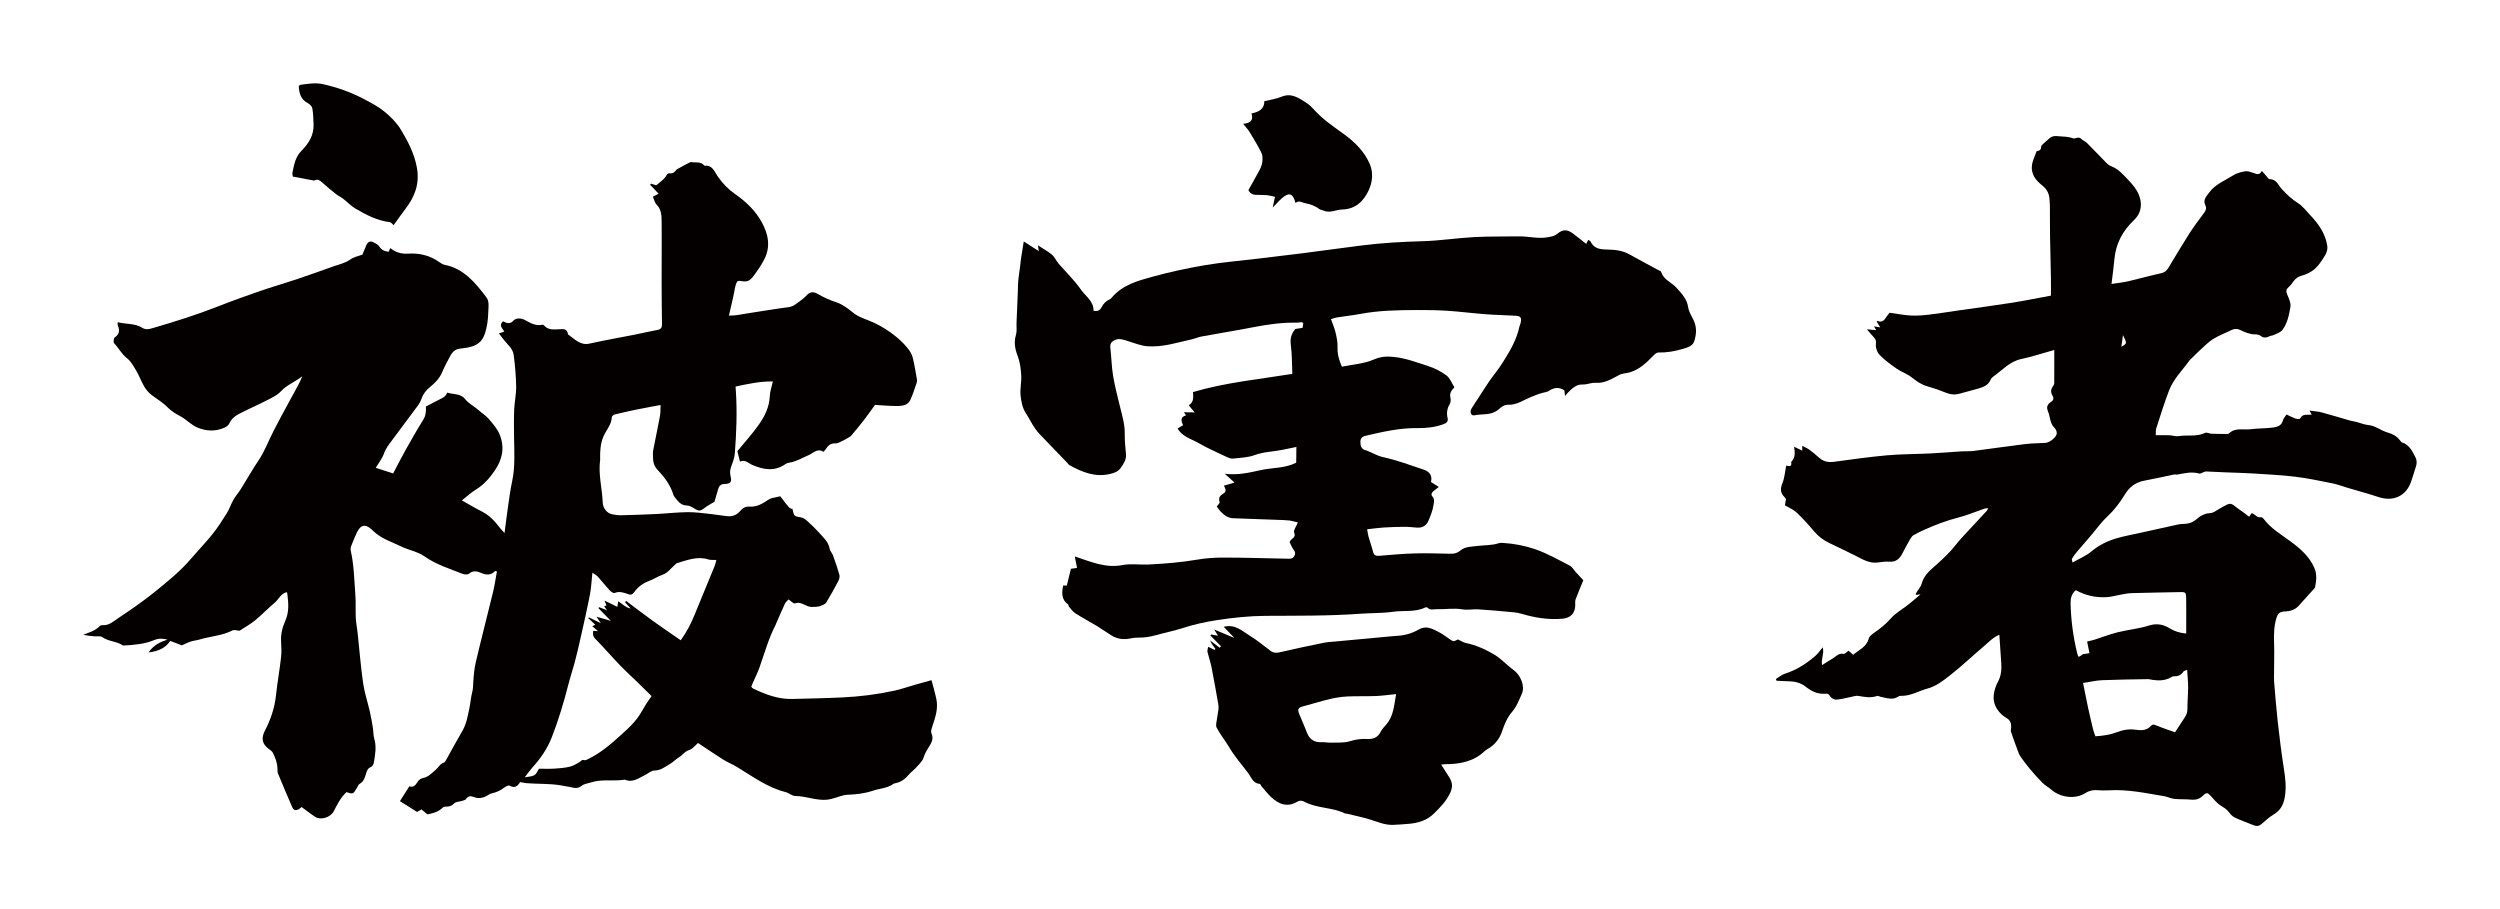 <?xml version="1.0" encoding="utf-8"?>
<!-- Generator: Adobe Illustrator 22.1.0, SVG Export Plug-In . SVG Version: 6.00 Build 0)  -->
<svg version="1.1" id="_x30_" xmlns="http://www.w3.org/2000/svg" xmlns:xlink="http://www.w3.org/1999/xlink" x="0px" y="0px"
	 viewBox="0 0 600 218.236" style="enable-background:new 0 0 600 218.236;" xml:space="preserve">
<style type="text/css">
	.st0{fill:#040000;}
</style>
<g>
	<path class="st0" d="M498.491,132.409c1.131-1.346,2.293-2.665,3.435-4.003c1.26-1.476,2.388-3.092,3.798-4.406
		c1.698-1.582,3.071-3.4,4.251-5.333c1.133-1.855,2.603-2.925,4.704-3.315c2.406-0.446,4.792-0.995,7.19-1.485
		c0.2-0.041,0.432,0.075,0.634,0.038c1.767-0.323,3.52-0.783,5.336-0.245c0.224,0.067,0.535-0.159,0.806-0.249
		c0.269-0.09,0.54-0.265,0.806-0.257c1.651,0.051,3.3,0.151,4.95,0.221c2.092,0.089,4.188,0.122,6.277,0.256
		c3.417,0.218,6.846,0.376,10.241,0.789c2.992,0.363,5.952,1.008,8.913,1.596c1.106,0.22,2.174,0.631,3.26,0.954
		c0.436,0.13,0.873,0.259,1.31,0.389c2.118,0.632,4.258,1.202,6.351,1.908c3.708,1.252,6.748-0.277,7.922-3.694
		c0.408-1.186,0.754-2.393,1.146-3.584c0.263-0.798,0.262-1.548-0.147-2.318c-0.752-1.418-1.408-2.892-3.114-3.459
		c-0.241-0.08-0.437-0.359-0.608-0.581c-0.732-0.95-1.742-1.5-2.849-1.801c-1.641-0.446-2.957-1.666-4.729-1.822
		c-0.941-0.083-1.851-0.49-2.781-0.73c-0.544-0.14-1.109-0.206-1.65-0.36c-2.244-0.64-4.472-1.338-6.727-1.938
		c-0.91-0.242-1.872-0.286-2.934-0.438c0.225,0.407,0.362,0.656,0.527,0.956c-1.053,0.16-2.207-0.317-2.785,0.966
		c-0.064,0.142-0.755,0.116-1.093-0.005c-0.722-0.257-1.404-0.627-2.18-0.986c-0.358,0.588-0.745,0.99-0.861,1.459
		c-0.311,1.249-1.354,1.534-2.315,1.667c-1.791,0.248-3.624,0.185-5.42,0.415c-1.745,0.224-3.688-0.475-5.198,1.007
		c-0.106,0.104-0.321,0.138-0.484,0.136c-1.251-0.009-2.503-0.013-3.752-0.066c-0.497-0.021-1.1-0.388-1.463-0.209
		c-2.051,1.009-4.273,0.435-6.387,0.792c-0.695,0.117-1.451-0.18-2.182-0.21c-1.045-0.041-2.094-0.01-3.306-0.01
		c0.042-0.679-0.029-1.207,0.12-1.664c0.984-3.027,1.924-6.073,3.058-9.044c1.064-2.789,3.242-4.883,4.94-7.276
		c0.097-0.136,0.246-0.236,0.368-0.355c0.727-0.708,1.434-1.44,2.186-2.121c1.007-0.911,1.962-1.924,3.1-2.635
		c1.343-0.839,2.872-1.376,4.294-2.096c0.777-0.393,1.454-0.432,2.27-0.036c1.115,0.541,2.268,1.037,3.569,1.029
		c0.435-0.003,0.963,0.103,1.289,0.361c0.713,0.564,1.354,0.434,2.076,0.092c0.352-0.167,0.785-0.166,1.133-0.34
		c0.694-0.346,1.559-0.604,1.988-1.174c1.217-1.618,1.605-3.631,1.929-5.564c0.152-0.906-0.366-1.981-0.755-2.905
		c-0.31-0.739-0.356-1.229,0.303-1.789c0.511-0.434,0.881-1.037,1.306-1.571c0.509-0.641,1.103-1.001,1.949-1.236
		c1.108-0.307,2.256-0.87,3.096-1.639c0.989-0.906,1.745-2.105,2.449-3.27c0.357-0.592,0.599-1.417,0.509-2.085
		c-0.302-2.24-1.338-4.195-2.752-5.946c-0.431-0.534-0.872-1.063-1.347-1.557c-0.948-0.985-1.791-2.147-2.916-2.864
		c-1.51-0.962-2.764-2.118-3.949-3.428c-0.833-0.921-1.267-2.396-2.927-2.344c-0.194,0.006-0.409-0.365-0.597-0.576
		c-0.375-0.419-0.739-0.848-1.236-1.422c-0.527,1.15-1.27,0.759-2.046,0.495c-0.618-0.21-1.312-0.484-1.915-0.385
		c-0.999,0.165-2.062,0.436-2.903,0.969c-1.999,1.267-4.336,2.148-5.766,4.127c-0.595,0.824-1.596,1.768-0.93,3.061
		c0.377,0.733,0.108,1.279-0.337,1.876c-1.193,1.601-2.405,3.194-3.479,4.874c-1.75,2.738-3.4,5.541-5.082,8.322
		c-0.402,0.665-0.892,1.06-1.721,1.239c-2.62,0.568-5.203,1.308-7.817,1.912c-1.248,0.288-2.532,0.419-4.078,0.665
		c0.261-2.199,0.53-4.09,0.7-5.99c0.331-3.708,2.025-6.822,4.634-9.274c2.616-2.458,1.874-5.671,0.19-7.953
		c-0.401-0.544-0.846-1.063-1.315-1.55c-1.301-1.35-2.485-2.841-4.346-3.518c-0.404-0.147-0.779-0.456-1.088-0.769
		c-1.565-1.584-3.087-3.209-4.661-4.783c-0.39-0.39-0.981-0.583-1.362-0.98c-0.686-0.716-1.425,0.093-2.086-0.162
		c-1.187-0.458-2.423-0.365-3.641-0.501c-1.121-0.125-1.711,0.247-2.367,0.914c-0.302,0.307-0.667,0.551-0.972,0.855
		c-0.228,0.228-0.585,0.513-0.576,0.761c0.037,0.968-0.725,1.006-1.094,1.092c-0.283,0.746-0.474,1.259-0.672,1.769
		c-0.383,0.99-0.621,1.931-0.38,3.068c0.342,1.616,1.447,2.595,2.564,3.509c1.144,0.935,1.555,2.051,1.603,3.421
		c0.015,0.4,0.076,0.799,0.079,1.199c0.018,2.546,0.005,5.092,0.043,7.638c0.049,3.256,0.147,6.512,0.205,9.768
		c0.025,1.409,0.004,2.819,0.004,4.281c-3.2,0.59-6.275,1.224-9.373,1.713c-4.173,0.659-8.364,1.204-12.547,1.804
		c-2.429,0.348-4.85,0.753-7.285,1.041c-1.471,0.174-2.97,0.297-4.444,0.217c-1.695-0.092-3.375-0.432-5.065-0.665
		c-0.313,0.401-0.671,0.78-0.933,1.216c-0.482,0.803-1.089,1.138-1.998,0.725c-0.036-0.017-0.14,0.115-0.18,0.15
		c0.228,0.381,0.453,0.757,0.85,1.418c-0.757-0.126-1.102-0.184-1.498-0.249c0.175,0.297,0.309,0.525,0.542,0.922
		c-0.783-0.074-1.352-0.127-2.238-0.21c0.647,0.751,1.065,1.28,1.528,1.765c0.479,0.501,0.76,0.887,0.639,1.753
		c-0.117,0.84,0.29,2.018,0.89,2.639c1.212,1.255,2.663,2.303,4.107,3.304c1.113,0.772,2.471,1.209,3.53,2.037
		c1.176,0.92,2.319,1.765,3.788,2.176c1.526,0.428,3.035,0.949,4.5,1.554c1.101,0.455,2.153,0.546,3.285,0.217
		c1.425-0.414,2.869-0.759,4.294-1.171c1.27-0.368,2.527-0.769,3.123-2.153c0.129-0.301,0.389-0.587,0.66-0.778
		c2.147-1.519,3.895-3.606,6.68-4.2c2.591-0.552,5.121-1.395,7.953-2.187c0,2.923,0.009,5.437-0.013,7.951
		c-0.002,0.259-0.137,0.555-0.298,0.766c-0.557,0.726-0.585,1.454-0.131,2.231c0.377,0.646,0.296,1.118-0.401,1.563
		c-0.77,0.49-1.117,1.188-0.689,2.173c0.573,1.321,0.415,2.915,1.597,4.032c0.324,0.306,0.568,0.911,0.525,1.347
		c-0.089,0.915-1.715,2.178-2.728,2.244c-1.595,0.104-3.203,0.083-4.786,0.277c-4.191,0.514-8.369,1.131-12.557,1.667
		c-0.887,0.113-1.798,0.028-2.694,0.084c-2.503,0.156-5.002,0.377-7.506,0.501c-3.485,0.173-6.986,0.144-10.457,0.452
		c-4.261,0.379-8.503,0.992-12.746,1.559c-1.333,0.178-2.482-0.032-3.502-0.939c-0.768-0.682-1.557-1.346-2.383-1.956
		c-0.474-0.35-1.039-0.576-1.72-0.942c0,0.517,0,0.767,0,1.159c-0.673-0.323-1.21-0.58-1.965-0.942
		c0.257,1.454,0.299,2.686-0.697,3.654c0.298,1.486-0.852,0.851-1.198,0.897c-0.304,1.5-0.385,2.937-0.905,4.194
		c-0.564,1.367-0.49,2.407,0.56,3.407c0.121,0.115,0.202,0.274,0.294,0.403c-0.082,0.507-0.161,0.994-0.247,1.521
		c0.985,0.587,2.035,0.995,2.794,1.712c1.488,1.406,2.868,2.938,4.188,4.507c1.017,1.209,2.225,2.109,3.616,2.792
		c2.135,1.048,4.306,2.027,6.42,3.115c1.673,0.86,3.275,1.849,5.283,1.585c0.9-0.118,1.822-0.271,2.715-0.196
		c1.643,0.139,2.531-0.709,3.202-2.04c0.588-1.167,1.23-2.307,1.88-3.441c0.186-0.324,0.431-0.675,0.74-0.856
		c0.834-0.486,1.701-0.923,2.584-1.314c2.656-1.177,5.35-2.221,8.184-2.94c2.137-0.542,4.188-1.425,6.281-2.141
		c0.238-0.082,0.511-0.064,0.876-0.105c-0.131,0.286-0.166,0.465-0.271,0.579c-1.431,1.551-2.88,3.086-4.307,4.64
		c-1.08,1.176-2.207,2.318-3.183,3.576c-1.305,1.683-2.821,3.119-4.398,4.542c-1.488,1.343-3.186,2.578-3.777,4.732
		c-0.238,0.869-0.938,1.611-1.415,2.418c-0.044,0.074,0.011,0.206,0.019,0.308c0.24-0.023,0.479-0.047,1.112-0.109
		c-1.179,0.988-2.021,1.729-2.9,2.422c-1.435,1.132-3.113,2.045-4.281,3.4c-1.186,1.377-2.554,2.406-3.993,3.427
		c-0.497,0.353-1.121,0.817-1.255,1.341c-0.534,2.083-2.378,2.72-3.738,3.904c-0.458-0.403-0.786-0.691-1.113-0.979
		c-0.452,0.302-0.882,0.823-1.199,0.761c-1.212-0.233-1.843,0.673-2.683,1.158c-0.807,0.467-1.585,0.986-2.471,1.542
		c-0.283-1.544,0.586-2.829,0.157-4.265c-0.669,0.786-1.138,1.5-1.76,2.039c-2.158,1.87-4.518,3.401-7.284,4.273
		c-0.788,0.249-1.465,0.847-2.193,1.285c0.047,0.137,0.094,0.274,0.141,0.411c0.936,0.045,1.872,0.126,2.808,0.128
		c1.518,0.004,3.032,0.37,4.144,1.263c1.398,1.122,2.787,1.822,4.579,1.738c0.449-0.021,0.905-0.141,1.256,0.499
		c0.252,0.461,1,0.946,1.498,0.917c1.233-0.07,2.448-0.435,3.674-0.667c0.555-0.106,1.142-0.331,1.668-0.238
		c1.516,0.268,2.999,0.556,4.523,0.017c0.26-0.092,0.633,0.187,0.963,0.241c1.373,0.224,2.756,0.843,4.111-0.093
		c0.176-0.122,0.435-0.183,0.652-0.175c2.291,0.078,4.215-1.178,6.331-1.735c2.089-0.55,3.792-1.889,5.43-3.173
		c2.818-2.208,5.42-4.691,8.155-7.007c1.132-0.958,2.153-2.1,3.695-2.751c0.162,2.385,0.31,4.607,0.464,6.829
		c0.112,1.626-0.057,3.19-0.891,4.642c-0.254,0.443-0.429,0.94-0.58,1.431c-0.5,1.634-0.585,3.183,0.367,4.779
		c0.625,1.048,1.436,1.77,2.419,2.349c0.854,0.503,1.094,1.237,1.064,2.139c-0.013,0.387-0.155,0.813-0.04,1.155
		c0.576,1.714,1.208,3.411,1.845,5.104c0.137,0.365,0.347,0.714,0.578,1.029c0.674,0.919,1.34,1.848,2.076,2.716
		c0.993,1.17,2.005,2.33,3.092,3.41c0.636,0.632,1.472,1.057,2.152,1.65c2.121,1.853,5.717,2.308,8.085,0.784
		c0.973-0.627,1.89-0.786,2.965-0.707c0.856,0.063,1.721,0.093,2.576,0.038c4.54-0.293,8.947,0.66,13.375,1.401
		c0.83,0.139,1.621,0.561,2.451,0.649c1.326,0.141,2.677,0.046,4.006,0.175c1.166,0.113,2.083-0.151,2.932-1.004
		c0.802-0.805,1.1-0.66,1.898,0.228c0.753,0.837,1.505,1.754,2.448,2.315c0.594,0.353,1.13,0.669,1.578,1.197
		c0.474,0.556,0.939,1.224,1.562,1.528c1.477,0.721,3.052,1.237,4.572,1.872c0.778,0.325,1.397,0.216,2.036-0.353
		c0.887-0.791,1.786-1.604,2.797-2.214c1.569-0.946,2.313-2.173,2.66-4.036c0.453-2.44,0.156-4.727-0.215-7.098
		c-0.582-3.716-1.041-7.453-1.461-11.191c-0.356-3.172-0.591-6.357-0.863-9.537c-0.049-0.563-0.024-1.133-0.022-1.7
		c0.01-2.51,0.094-5.022,0.015-7.529c-0.065-2.048-0.049-4.069,0.559-6.039c0.366-1.185,0.833-1.546,2.072-1.598
		c1.248-0.052,2.371-0.383,3.236-1.321c1.303-1.413,2.584-2.848,3.867-4.28c0.07-0.078,0.095-0.208,0.117-0.319
		c0.303-1.522,0.476-2.995-0.187-4.526c-1.212-2.797-3.434-4.68-5.756-6.395c-2.247-1.66-4.68-3.06-6.391-5.354
		c-0.155-0.208-0.492-0.473-0.683-0.431c-0.906,0.199-1.311-0.593-1.959-0.884c-0.093-0.042-0.208-0.032-0.312-0.047
		c-0.142,0.219-0.284,0.438-0.536,0.828c-0.995-0.735-1.873-1.441-2.81-2.056c-0.72-0.473-1.334-1.39-2.391-0.913
		c-0.775,0.35-1.506,0.801-2.244,1.226c-0.663,0.381-1.167,0.862-2.107,0.893c-0.99,0.033-2.142,0.585-2.888,1.273
		c-1.023,0.944-2.098,1.291-3.402,1.297c-0.454,0.002-0.915,0.069-1.36,0.166c-2.948,0.642-5.894,1.296-8.839,1.953
		c-1.945,0.434-3.916,0.779-5.823,1.343c-2.206,0.653-4.238,1.644-6.052,3.174c-1.269,1.071-2.895,1.72-4.488,2.629
		c-0.051-0.359-0.229-0.736-0.112-0.947C497.627,133.478,498.052,132.931,498.491,132.409z M509.514,80.416
		c0.996,2.029,0.996,2.029-0.389,2.794C509.251,82.303,509.359,81.532,509.514,80.416z M525.152,164.958
		c-0.005,1.771-0.184,3.542-0.178,5.313c0.003,0.806-0.287,1.413-0.709,2.035c-0.721,1.061-1.41,2.145-2.255,3.438
		c-1.294-0.461-2.854-0.96-4.362-1.585c-0.529-0.219-0.99-0.435-1.388,0.025c-1.004,1.158-2.371,1.159-3.631,0.964
		c-1.603-0.248-3.067,0.014-4.519,0.564c-1.621,0.614-3.294,0.884-5.212,0.999c-0.191-0.568-0.422-1.122-0.563-1.698
		c-0.428-1.756-0.842-3.517-1.224-5.284c-0.394-1.827-0.744-3.664-1.178-5.814c1.774-0.269,3.169-0.61,4.574-0.669
		c3.686-0.153,7.377-0.188,11.066-0.253c0.335-0.006,0.67,0.121,1.007,0.172c1.551,0.235,3.065,0.199,4.475-0.613
		c0.192-0.111,0.418-0.244,0.623-0.236c0.982,0.038,1.772-0.24,2.325-1.118c0.119-0.189,0.462-0.237,0.909-0.448
		C525.006,162.281,525.156,163.62,525.152,164.958z M498.213,141.643c2.229,1.252,4.706,1.809,7.297,1.682
		c1.127-0.055,2.24-0.398,3.362-0.588c0.894-0.151,1.79-0.36,2.69-0.386c4-0.115,8.003-0.168,12.005-0.254
		c0.862-0.018,1.094,0.171,1.114,1.277c0.037,2.004,0.013,4.01,0.014,6.015c0,0.849,0,1.697,0,2.662
		c-1.463-0.144-2.685-0.473-3.898-1.219c-1.495-0.92-3.096-1.322-5.007-0.711c-2.43,0.777-5.031,1-7.518,1.62
		c-1.923,0.479-3.782,1.209-5.675,1.809c-0.505,0.16-1.03,0.251-1.689,0.408c0.167,0.831,0.344,1.712,0.564,2.803
		c-0.293,0.047-0.707,0.109-1.12,0.179c-0.188,0.032-0.416,0.022-0.553,0.127c-0.994,0.758-1.01,0.763-1.273-0.308
		c-0.965-3.937-1.499-7.938-1.583-11.984C496.921,143.679,497.135,142.503,498.213,141.643z"/>
	<path class="st0" d="M396.818,85.342c0.319-0.326,0.779-0.743,1.167-0.735c2.051,0.039,4.001-0.302,5.972-0.894
		c2.099-0.63,2.589-0.94,2.972-3.07c0.243-1.353,0.094-2.645-0.514-3.896c-0.47-0.966-1.102-1.936-1.245-2.962
		c-0.288-2.063-1.593-3.351-2.874-4.782c-1.153-1.287-3.056-1.845-3.599-3.722c-0.053-0.185-0.396-0.298-0.618-0.419
		c-2.326-1.263-4.671-2.491-6.976-3.791c-1.65-0.931-3.437-1.151-5.266-1.174c-1.683-0.021-3.266-0.153-4.114-1.935
		c-0.082-0.172-0.361-0.252-0.561-0.382c-0.206,0.408-0.357,0.709-0.48,0.954c-1.107-0.872-2.112-1.712-3.166-2.485
		c-1.418-1.037-2.415-1.043-3.78,0.074c-0.637,0.521-1.302,0.624-2.063,0.78c-2.431,0.499-4.803-0.213-7.203-0.174
		c-3.555,0.059-7.117-0.02-10.664,0.173c-4.11,0.224-8.203,0.867-12.312,0.985c-5.016,0.145-10.011,0.408-14.984,1.058
		c-4.71,0.616-9.417,1.261-14.129,1.864c-3.454,0.442-6.913,0.84-10.369,1.254c-4.278,0.513-8.584,0.863-12.827,1.581
		c-4.235,0.716-8.454,1.637-12.596,2.772c-3.574,0.98-7.243,1.979-9.792,5.043c-0.12,0.144-0.271,0.287-0.438,0.364
		c-0.898,0.413-1.554,1.029-2,1.938c-0.32,0.651-0.904,1.047-1.91,0.83c0.065-2.326-1.944-3.511-3.101-5.18
		c-1.538-2.217-3.541-4.11-5.308-6.172c-0.574-0.669-0.922-1.568-1.576-2.121c-0.977-0.825-2.134-1.437-3.345-2.225
		c0.075,0.562,0.121,0.903,0.183,1.369c-1.197-0.769-2.272-1.459-3.602-2.313c-0.247,1.534-0.471,2.868-0.673,4.205
		c-0.093,0.618-0.135,1.243-0.214,1.864c-0.143,1.119-0.324,2.234-0.435,3.356c-0.075,0.756-0.053,1.521-0.084,2.282
		c-0.106,2.579-0.22,5.158-0.325,7.737c-0.041,0.997,0.127,2.051-0.144,2.979c-0.511,1.754-0.262,3.293,0.389,4.974
		c0.569,1.47,0.784,3.126,0.883,4.717c0.101,1.63-0.338,3.304-0.153,4.914c0.167,1.452,0.437,2.969,1.312,4.269
		c0.596,0.886,1.052,1.866,1.625,2.769c0.439,0.692,0.902,1.389,1.463,1.983c2.246,2.382,4.534,4.723,6.804,7.081
		c0.175,0.182,0.304,0.439,0.513,0.554c3.04,1.672,6.121,2.964,9.766,2.115c1.141-0.266,1.993-0.624,2.631-1.559
		c0.646-0.948,1.281-1.886,1.179-3.129c-0.134-1.633-0.329-3.272-0.297-4.905c0.045-2.26-0.603-4.365-1.126-6.512
		c-0.6-2.462-1.253-4.919-1.666-7.415c-0.37-2.239-0.401-4.531-0.669-6.79c-0.111-0.935,0.284-1.449,1.031-1.804
		c1.141-0.541,2.204-0.082,3.297,0.256c1.502,0.464,3.011,1.091,4.551,1.209c3.648,0.279,7.128-0.879,10.643-1.657
		c0.797-0.176,1.556-0.534,2.355-0.681c4.17-0.766,8.358-1.437,12.519-2.247c3.434-0.668,6.873-1.15,10.378-1.073
		c0.376,0.008,0.753-0.1,1.132-0.123c0.098-0.006,0.203,0.107,0.4,0.221c-0.056,0.375-0.118,0.789-0.171,1.142
		c-0.699,0.11-1.286,0.203-1.742,0.274c-1.029,1.202-1.271,2.42-1.069,3.916c0.294,2.179,0.245,4.404,0.354,6.86
		c-8.015,1.295-16.042,2.062-23.836,4.361c0.01,1.012,0.334,2.351-1.018,3.189c0.416,0.497,0.832,0.995,1.413,1.691
		c-1.033-0.012-1.761-0.02-2.574-0.03c0.226,0.326,0.38,0.548,0.507,0.732c-1.482,0.434-1.147,1.382-0.72,2.378
		c-0.464,0.276-0.913,0.544-1.316,0.784c0.968,1.604,2.48,2.246,3.97,2.944c0.974,0.456,1.887,1.041,2.852,1.518
		c1.643,0.813,3.299,1.604,4.966,2.368c0.454,0.208,0.988,0.444,1.454,0.394c1.755-0.193,3.596-0.231,5.221-0.828
		c2.185-0.803,4.447-0.834,6.662-1.266c1.091-0.213,2.178-0.448,3.394-0.7c-0.016,1.367-0.03,2.558-0.044,3.779
		c-2.696,1.378-5.702,1.154-8.526,1.782c-2.783,0.619-5.552,1.266-8.628,0.87c0.877,0.789,1.572,1.415,2.341,2.108
		c-0.904,0.269-1.673,0.497-2.552,0.758c0.411,0.694,0.721,1.4-0.119,1.891c-0.822,0.48-1.244,1.021-0.895,2.05
		c0.083,0.243-0.446,0.693-0.692,1.045c0.293,0.383,0.596,0.874,0.99,1.275c0.808,0.822,1.704,1.507,2.942,1.549
		c3.612,0.123,7.224,0.257,10.835,0.393c0.889,0.034,1.782,0.046,2.664,0.151c0.653,0.078,1.289,0.292,2.041,0.471
		c-0.387,0.971-1.119,1.905-0.894,2.419c0.586,1.336-0.864,1.385-1.079,2.305c0.219,0.452,0.43,1.051,0.777,1.556
		c0.369,0.538,0.754,0.948,0.376,1.697c-0.421,0.834-1.095,0.728-1.782,0.715c-5.02-0.096-10.039-0.256-15.059-0.268
		c-2.149-0.005-4.329,0.124-6.444,0.488c-3.884,0.668-7.793,0.974-11.715,1.176c-2.09,0.107-4.247-0.254-6.27,0.137
		c-4.117,0.796-7.678-0.832-11.452-2.075c0.18,0.921,0.351,1.798,0.538,2.758c-0.704,0.1-1.189,0.169-1.467,0.208
		c-0.349,1.428-0.663,2.711-0.984,4.027c-0.36-0.004-0.643-0.007-0.878-0.01c-0.354,1.779-0.418,3.392,1.186,4.558
		c0.126,0.092,0.093,0.381,0.209,0.512c0.481,0.547,0.909,1.197,1.504,1.575c1.76,1.118,3.605,2.103,5.389,3.184
		c1.134,0.686,2.197,1.488,3.332,2.172c1.42,0.855,2.957,1.06,4.586,0.687c0.602-0.137,1.237-0.19,1.855-0.184
		c1.399,0.012,2.724-0.177,4.101-0.561c2.279-0.635,4.59-1.089,6.867-1.831c2.474-0.805,5.081-1.368,7.719-1.778
		c3.946-0.613,7.883-1.032,11.854-1.056c7.604-0.044,15.208,0.043,22.801-0.511c2.587-0.189,5.208-0.098,7.765-0.468
		c2.583-0.373,5.294,0.167,7.763-1.04c0.139-0.068,0.436-0.04,0.528,0.063c0.637,0.703,1.441,0.332,2.167,0.357
		c2.061,0.07,4.11-0.318,6.193,0.041c1.214,0.209,2.505-0.072,3.753-0.001c2.339,0.134,4.673,0.344,7.006,0.562
		c1.126,0.105,2.287,0.16,3.359,0.48c3.237,0.967,6.496,1.504,9.888,1.204c1.953-0.173,3.077-1.293,3.082-3.305
		c0.001-0.441-0.069-0.923,0.078-1.317c0.571-1.53,1.216-3.033,1.856-4.598c-0.672-0.728-1.225-1.322-1.772-1.921
		c-0.496-0.543-0.882-1.291-1.494-1.606c-2.749-1.416-5.471-2.976-8.379-3.965c-2.398-0.816-4.969-1.312-7.55-1.467
		c-0.371-0.022-0.772-0.049-1.114,0.063c-1.692,0.557-3.464,0.44-5.194,0.665c-1.379,0.179-2.856,0.125-3.965,1.062
		c-0.754,0.637-1.501,0.822-2.424,0.802c-2.841-0.061-5.685-0.167-8.524-0.087c-2.845,0.08-5.688,0.329-8.526,0.575
		c-0.838,0.072-1.305-0.079-1.524-0.963c-0.305-1.23-0.746-2.426-1.092-3.647c-0.146-0.515-0.198-1.057-0.324-1.757
		c1.467-0.16,2.714-0.345,3.968-0.422c1.695-0.103,3.395-0.16,5.093-0.166c1.005-0.003,2.01,0.143,3.017,0.198
		c1.305,0.072,2.203-0.585,2.675-1.735c0.479-1.167,0.979-2.368,1.155-3.599c0.09-0.627,0.394-1.423-0.249-2.151
		c-0.531-0.601,0.044-1.143,0.586-1.536c0.272-0.197,0.528-0.416,0.952-0.753c-0.744-0.468-1.305-0.821-1.88-1.182
		c0.4-1.582-0.408-2.515-1.722-2.959c-3.241-1.093-6.472-2.286-9.799-3.017c-1.605-0.353-2.865-1.273-4.373-1.721
		c-0.822-0.244-1.086-1.117-1.037-2.055c0.049-0.923,0.643-1.202,1.335-1.362c4.068-0.94,8.14-1.889,12.355-1.818
		c2.104,0.035,4.139-0.206,6.149-0.899c0.836-0.289,1.268-0.715,1.091-1.468c-0.294-1.249-0.137-2.335,0.516-3.436
		c0.233-0.391,0.272-1.014,0.158-1.471c-0.265-1.057,0.231-1.794,0.953-2.527c-0.647-1.008-1.058-2.202-1.894-2.826
		c-1.299-0.97-2.821-1.758-4.368-2.252c-2.716-0.868-5.376-1.908-8.289-2.207c-1.746-0.18-3.12-0.088-4.811,0.635
		c-2.371,1.013-5.101,1.184-7.642,1.708c-0.71-1.637-1.109-3.051-1.041-4.636c0.049-1.167-0.2-2.369-0.47-3.519
		c-0.254-1.081-0.709-2.116-1.105-3.257c0.583-0.171,0.997-0.343,1.427-0.41c1.876-0.294,3.769-0.493,5.634-0.844
		c4.453-0.838,8.956-0.905,13.46-0.931c2.478-0.014,4.962,0.02,7.435,0.181c3.034,0.198,6.054,0.595,9.086,0.825
		c2.401,0.182,4.812,0.227,7.217,0.361c1.27,0.071,1.533,0.449,1.262,1.714c-0.066,0.308-0.238,0.594-0.302,0.902
		c-0.673,3.234-2.358,6.002-4.083,8.734c-0.969,1.535-2.152,2.934-3.186,4.431c-0.936,1.355-1.799,2.761-2.696,4.143
		c-0.515,0.793-1.068,1.564-1.54,2.382c-0.491,0.849-0.103,1.767,0.734,1.591c1.879-0.396,3.945,0.087,5.644-1.311
		c0.676-0.557,1.387-1.27,2.469-1.221c1.996,0.089,3.624-1.12,5.356-1.824c0.981-0.399,1.941-0.807,2.973-1.057
		c0.465-0.112,0.981-0.178,1.366-0.429c1.214-0.79,2.414-1.039,3.749-0.147c0.04,0.334,0.088,0.727,0.162,1.34
		c0.356-0.402,0.55-0.635,0.759-0.854c0.941-0.986,2.048-1.942,3.398-1.886c1.128,0.048,2.136-0.472,3.139-0.403
		c2.232,0.154,3.912-0.946,5.727-1.895c0.748-0.391,1.696-0.378,2.532-0.621C393.502,88.678,395.171,87.029,396.818,85.342z"/>
	<path class="st0" d="M289.948,155.234c-0.076,0.54-0.229,0.911-0.154,1.23c0.285,1.217,0.718,2.401,0.962,3.625
		c0.58,2.919,1.09,5.852,1.611,8.783c0.077,0.429,0.127,0.884,0.071,1.312c-0.155,1.184-0.39,2.357-0.554,3.539
		c-0.041,0.298-0.015,0.659,0.119,0.92c0.848,1.658,2.055,3.087,3.002,4.698c1.294,2.203,3.025,4.148,4.562,6.209
		c0.769,1.031,1.138,2.478,2.785,2.591c0.151,0.01,0.259,0.394,0.418,0.577c0.735,0.848,1.425,1.745,2.235,2.516
		c1.83,1.742,3.89,2.62,6.316,1.19c0.644-0.38,1.131-0.322,1.757,0.01c3.057,1.624,6.689,1.278,9.78,2.814
		c0.105,0.052,0.255,0.004,0.377,0.034c1.774,0.432,3.565,0.803,5.314,1.321c1.923,0.57,3.767,1.458,5.838,1.365
		c1.262-0.056,2.523-0.141,3.782-0.253c2.252-0.202,4.329-0.838,5.993-2.484c1.517-1.5,2.967-2.946,3.913-5.003
		c0.794-1.729,0.328-2.82-0.52-4.103c-0.538-0.815-1.054-1.644-1.676-2.616c0.479-0.059,0.653-0.099,0.827-0.099
		c3.549,0.003,6.903-0.563,9.615-3.144c0.406-0.386,0.957-0.613,1.415-0.95c1.357-0.999,2.26-2.256,2.804-3.914
		c0.523-1.589,1.232-3.247,2.306-4.488c1.169-1.351,1.753-2.934,2.415-4.453c0.797-1.827-0.348-4.471-2.005-5.651
		c-0.456-0.325-0.872-0.708-1.307-1.064c-1.06-0.868-2.036-1.875-3.199-2.571c-2.162-1.294-4.45-2.35-6.96-2.854
		c-0.587-0.118-1.122-0.502-1.886-0.86c-1.061,0.546-1.063,0.547-1.774,0.079c-1.003-0.66-1.949-1.434-3.02-1.955
		c-1.444-0.702-2.85-1.532-4.633-0.496c-1.507,0.876-3.233,1.401-5.034,1.502c-0.949,0.053-1.896,0.158-2.843,0.245
		c-4.099,0.379-8.198,0.757-12.297,1.141c-0.881,0.083-1.773,0.121-2.635,0.299c-3.536,0.728-7.072,1.463-10.587,2.285
		c-0.821,0.192-1.469,0.151-2.124-0.336c-1.622-1.207-3.174-2.531-4.895-3.575c-1.88-1.14-3.581-2.953-6.376-2.21
		c0.829,0.86,1.585,1.643,2.583,2.679c-1.73-0.725-3.124-1.31-4.874-2.043c0.424,0.672,0.64,1.014,0.934,1.481
		c-0.621-0.104-1.143-0.192-1.667-0.279c-0.051,0.085-0.102,0.171-0.153,0.256c0.842,0.856,1.684,1.712,2.525,2.568
		c-0.102,0.116-0.204,0.232-0.307,0.348c-0.766-0.58-1.533-1.16-2.299-1.739c0.31,0.796,0.783,1.378,1.239,1.973
		c0.03,0.039-0.066,0.174-0.119,0.299C291.068,155.755,290.585,155.53,289.948,155.234z M312.712,169.533
		c3.545-0.922,7.011-2.228,10.719-2.386c2.262-0.096,4.531-0.012,6.794-0.101c1.512-0.06,3.018-0.282,4.842-0.463
		c-0.494,2.71-0.586,5.317-2.441,7.386c-0.464,0.517-0.954,1.05-1.259,1.662c-0.7,1.407-1.854,1.808-3.297,1.726
		c-1.398-0.079-2.711,0.104-4.089,0.539c-1.401,0.442-2.996,0.289-4.509,0.34c-0.758,0.025-1.523-0.143-2.278-0.106
		c-1.83,0.091-2.958-0.728-3.585-2.43c-0.546-1.481-1.236-2.909-1.808-4.381C311.371,170.212,311.554,169.834,312.712,169.533z"/>
	<path class="st0" d="M307.647,47.582c1.717-1.506,2.662-1.208,3.281,1.142c0.799-0.737,1.461-0.129,2.247,0.026
		c1.281,0.254,2.397,0.605,3.416,1.399c0.281,0.219,0.709,0.237,1.05,0.392c1.534,0.694,2.973-0.223,4.468-0.257
		c3.155-0.072,5.171-1.968,6.386-4.637c0.902-1.981,1.141-4.212,0.251-6.284c-1.335-3.108-3.751-5.41-6.423-7.333
		c-2.29-1.649-4.608-3.222-6.555-5.287c-0.696-0.738-1.39-1.534-2.235-2.064c-1.8-1.129-3.561-2.47-5.972-1.463
		c-1.251,0.522-2.642,0.708-4.132,1.086c0.059,1.809-1.27,2.575-3.066,2.924c0.578,1.896-0.608,2.373-2.01,2.491
		c0.592,0.748,1.151,1.326,1.559,1.996c0.992,1.624,1.987,3.255,2.827,4.959c0.306,0.621,0.295,1.469,0.215,2.19
		c-0.075,0.675-0.357,1.357-0.678,1.967c-0.849,1.616-1.768,3.195-2.667,4.801c0.378,0.764,1.013,1.114,1.834,1.142
		c0.823,0.028,1.653-0.022,2.471,0.056c0.699,0.067,1.386,0.266,2.078,0.407c-0.201,0.955-0.344,1.634-0.544,2.583
		C306.342,48.903,306.951,48.192,307.647,47.582z"/>
	<path class="st0" d="M224.732,167.802c-0.306-1.472-0.741-2.913-1.17-4.563c-1.345,0.375-2.693,0.744-4.037,1.128
		c-1.619,0.463-3.218,1.032-4.856,1.392c-4.131,0.907-8.317,1.421-12.525,1.624c-3.988,0.192-7.982,0.257-11.973,0.366
		c-3.377,0.091-6.47-1.069-9.487-2.535c-0.133-0.065-0.222-0.235-0.378-0.406c0.125-0.31,0.246-0.627,0.38-0.936
		c0.544-1.257,1.165-2.482,1.624-3.773c1.21-3.408,2.167-6.924,3.837-10.132c0.105-0.202,0.169-0.427,0.261-0.637
		c0.665-1.512,1.308-3.036,2.015-4.525c0.179-0.377,0.562-0.644,0.831-0.939c0.598,0.391,1.202,1.083,1.545,0.957
		c1.263-0.464,2.145,0.351,3.185,0.706c0.591,0.202,1.276,0.131,1.916,0.104c0.419-0.018,0.853-0.121,1.242-0.288
		c0.42-0.181,0.941-0.379,1.164-0.746c1.026-1.693,1.99-3.431,2.913-5.192c0.217-0.413,0.357-1.032,0.237-1.46
		c-0.45-1.597-1.001-3.163-1.563-4.72c-0.191-0.526-0.682-0.962-0.77-1.49c-0.292-1.745-1.532-2.74-2.549-3.894
		c-0.924-1.049-1.951-1.999-2.981-2.931c-0.381-0.345-0.881-0.653-1.364-0.737c-1.65-0.287-1.657-0.246-2.038-2.039
		c-0.701-0.092-0.701-0.092-2.921-3.031c-0.671,0.147-1.344,0.277-2.008,0.449c-0.289,0.075-0.584,0.193-0.833,0.365
		c-1.376,0.956-2.853,1.794-4.495,1.669c-1.09-0.083-1.713,0.386-2.338,1.109c-0.836,0.968-1.894,1.3-3.067,1.187
		c-1.281-0.123-2.55-0.374-3.831-0.507c-1.864-0.194-3.734-0.475-5.599-0.459c-2.53,0.022-5.056,0.322-7.586,0.446
		c-2.788,0.137-5.579,0.231-8.37,0.295c-0.752,0.017-1.523-0.067-2.259-0.236c-1.259-0.289-2.177-1.475-2.229-2.817
		c-0.133-3.452-1.118-6.847-0.606-10.343c0.008-0.054-0.021-0.114-0.021-0.171c-0.012-1.869,0.051-3.667,0.852-5.454
		c0.668-1.49,1.886-2.73,1.96-4.536c0.009-0.226,0.422-0.558,0.693-0.626c1.724-0.427,3.458-0.808,5.194-1.174
		c1.373-0.289,2.755-0.534,4.133-0.796c0.512-0.097,1.026-0.188,1.681-0.308c-0.046,0.98,0.005,1.797-0.137,2.574
		c-0.467,2.548-1.009,5.081-1.51,7.623c-0.1,0.507-0.211,1.029-0.196,1.54c0.037,1.343-0.026,2.606,1.063,3.764
		c1.63,1.733,3.144,3.656,3.869,6.099c0.048,0.162,0.147,0.315,0.252,0.446c0.799,1.005,1.502,2.092,2.985,2.074
		c0.592-0.007,1.229,0.386,1.776,0.726c1.08,0.673,1.46,0.641,2.438-0.123c0.701-0.548,1.502-0.948,2.39-1.495
		c0.25-0.85,0.584-1.941,0.892-3.041c0.232-0.828,0.689-1.214,1.534-1.23c1.41-0.026,1.798-0.491,1.441-1.876
		c-0.236-0.919-0.092-1.663,0.219-2.499c0.358-0.962,0.728-1.976,0.806-2.992c0.372-4.903,0.572-9.816,0.257-14.735
		c-0.028-0.434-0.059-0.868-0.087-1.283c2.972-0.615,5.785-1.279,8.964-1.216c-0.285,1.272-0.698,2.364-0.743,3.473
		c-0.108,2.685-1.24,4.913-2.664,6.933c-1.548,2.196-3.365,4.175-5.12,6.316c0.189,0.763,0.392,1.58,0.623,2.512
		c1.232-0.577,2.005,0.38,2.919,0.776c2.701,1.171,5.359,1.667,7.998-0.179c0.305-0.214,0.704-0.312,1.072-0.376
		c1.611-0.283,3.01-1.143,4.496-1.779c1.124-0.48,2.141-1.75,3.537-0.789c0.22-0.236,0.404-0.375,0.516-0.564
		c0.557-0.941,1.246-1.536,2.384-1.452c0.441,0.033,0.916-0.255,1.354-0.453c0.521-0.236,1.024-0.519,1.523-0.806
		c0.325-0.187,0.689-0.359,0.929-0.642c1.05-1.235,2.083-2.488,3.077-3.775c0.888-1.149,1.717-2.35,2.603-3.572
		c1.919,0.104,3.752,0.305,5.581,0.263c1.079-0.025,2.316-0.227,2.879-1.426c0.624-1.33,1.059-2.765,1.547-4.167
		c0.09-0.258,0.094-0.584,0.045-0.859c-0.313-1.748-0.576-3.513-1.015-5.225c-0.2-0.78-0.682-1.529-1.181-2.16
		c-1.145-1.448-2.49-2.621-3.982-3.709c-1.762-1.285-3.589-2.287-5.563-3.049c-1.256-0.486-2.493-0.921-3.602-1.829
		c-1.228-1.007-2.581-2.019-4.032-2.487c-1.551-0.501-2.995-1.153-4.39-1.97c-0.909-0.532-1.722-0.62-2.527,0.158
		c-0.36,0.348-0.705,0.718-1.092,1.028c-0.589,0.47-1.21,0.895-1.817,1.341c-0.972,0.713-2.101,0.68-3.208,0.841
		c-3.688,0.537-7.365,1.159-11.048,1.733c-0.457,0.071-0.926,0.048-1.651,0.08c0.361-1.565,0.671-2.886,0.97-4.211
		c0.126-0.562,0.229-1.129,0.343-1.694c0.091-0.451,0.145-0.915,0.283-1.348c0.361-1.127,0.465-1.196,1.646-0.989
		c1.057,0.186,1.805-0.135,2.515-1.078c0.98-1.304,1.904-2.581,2.679-4.077c1.675-3.229,0.968-6.208-0.553-8.998
		c-1.535-2.815-3.821-4.966-6.401-6.766c-1.611-1.124-3.028-2.56-4.176-4.242c-0.809-1.185-1.295-2.778-3.104-2.549
		c-0.042,0.006-0.102-0.045-0.136-0.085c-0.899-1.053-2.143-0.566-3.219-0.828c-0.082-0.02-3.325,1.716-3.386,1.796
		c-0.443,0.578-0.901,1.076-1.715,0.917c-0.202-0.04-0.571,0.156-0.665,0.352c-0.501,1.042-1.445,1.568-2.212,2.297
		c-0.116,0.11-0.278,0.163-0.374,0.218c-0.435-0.136-0.822-0.257-1.209-0.378c-0.066,0.093-0.132,0.186-0.197,0.279
		c0.648,0.681,1.296,1.361,2.031,2.133c-0.494,0.257-0.894,0.466-1.369,0.713c0.309,0.701,0.445,1.472,0.877,1.9
		c1.185,1.172,1.202,2.653,1.221,4.164c0.02,1.563,0.021,3.126,0.018,4.689c-0.005,3.246-0.032,6.491-0.023,9.737
		c0.009,3.357,0.036,6.715,0.09,10.072c0.013,0.838-0.225,1.263-1.05,1.41c-1.805,0.321-3.591,0.764-5.391,1.122
		c-3.654,0.727-7.325,1.357-10.961,2.17c-2.251,0.503-3.567-1.126-5.15-2.213c-0.216-1.54-1.271-1.263-2.249-1.225
		c-1.237,0.048-2.514,0.22-3.492-0.918c-0.096-0.112-0.308-0.204-0.44-0.174c-1.544,0.347-2.823-0.386-4.113-1.107
		c-0.927-0.518-2.178-0.553-2.739,0.065c-0.95,1.047-1.699,0.625-2.563,0.219c-1.061,0.972-0.191,1.659,0.308,2.455
		c-0.403,0.147-0.734,0.268-1.292,0.472c0.477,0.615,0.866,1.13,1.269,1.634c0.873,1.092,2.079,2.023,2.272,3.515
		c0.324,2.515,0.552,5.059,0.591,7.595c0.028,1.838-0.397,3.678-0.474,5.524c-0.092,2.197-0.05,4.401-0.028,6.602
		c0.036,3.533,0.294,7.067-0.455,10.569c-0.397,1.858-0.656,3.752-0.931,5.638c-0.315,2.164-0.578,4.337-0.904,6.811
		c-0.505-0.56-0.817-0.855-1.073-1.198c-1.222-1.639-2.583-3.073-4.394-3.986c-1.631-0.822-3.206-1.773-4.776-2.65
		c1.21-0.942,2.277-1.93,3.479-2.669c1.836-1.13,3.212-2.71,4.435-4.511c1.8-2.653,2.43-5.444,1.168-8.592
		c-0.609-1.519-1.672-2.644-2.66-3.82c-0.671-0.798-1.61-1.329-2.381-2.039c-1.046-0.964-2.343-1.514-3.281-2.709
		c-1.063-1.354-2.823-1.05-4.243-1.521c-0.453,0.861-0.651,1.016-1.451,1.417c-1.24,0.623-2.466,1.28-3.689,1.918
		c0.076,1.253-0.062,2.264-0.685,3.257c-1.474,2.349-2.845,4.775-4.207,7.203c-1.022,1.821-1.966,3.693-2.979,5.608
		c-1.449-0.473-2.754-0.899-4.172-1.362c0.765-1.283,1.575-2.262,1.971-3.407c0.448-1.296,1.248-2.254,2.002-3.276
		c2.071-2.806,4.178-5.583,6.246-8.391c0.325-0.442,0.587-0.966,0.768-1.496c0.426-1.242,1.192-2.138,2.166-2.926
		c1.152-0.933,2.185-1.986,2.798-3.474c0.542-1.318,1.256-2.556,1.906-3.822c0.524-1.02,1.27-1.712,2.407-1.813
		c0.484-0.043,0.966-0.118,1.446-0.194c3.533-0.56,4.471-2.224,5.066-5.86c0.167-1.018,0.204-2.063,0.254-3.099
		c0.052-1.085,0.213-2.239-0.478-3.158c-2.665-3.544-5.469-6.898-9.959-7.778c-0.463-0.091-0.917-0.373-1.318-0.66
		c-2.294-1.639-4.844-2.215-7.547-2.038c-1.566,0.102-2.946-0.304-4.224-1.33c-0.146,0.307-0.28,0.588-0.415,0.873
		c-0.937-0.113-1.685-0.377-2.23-1.26c-0.271-0.439-0.834-0.699-1.303-0.963c-0.828-0.465-1.445-0.224-1.821,0.661
		c-0.33,0.777-0.642,1.564-0.925,2.254c-1.095,0.387-2.05,0.552-2.977,1.209c-1.2,0.851-2.741,1.162-4.148,1.664
		c-2.921,1.043-5.841,2.092-8.779,3.076c-2.877,0.964-5.794,1.795-8.662,2.786c-3.389,1.171-6.768,2.384-10.11,3.698
		c-5.225,2.056-10.558,3.721-15.925,5.275c-0.775,0.224-1.5,0.307-2.192-0.127c-1.841-1.156-3.938-0.832-5.941-1.365
		c0.009,0.365-0.053,0.626,0.031,0.813c0.533,1.194,0.351,2.088-0.744,2.84c-0.246,0.169-0.363,1.154-0.168,1.361
		c1.093,1.157,1.812,2.639,3.119,3.644c0.953,0.733,1.608,1.973,2.261,3.079c0.688,1.167,1.149,2.49,1.839,3.656
		c0.454,0.769,1.052,1.511,1.738,2.036c1.332,1.019,2.78,1.827,3.983,3.086c0.866,0.906,2.017,1.541,3.117,2.137
		c1.425,0.773,2.496,2.063,4.07,2.685c2.159,0.852,4.182,0.892,6.259,0.025c0.477-0.199,1.048-0.564,1.249-1.019
		c0.718-1.62,2.116-2.218,3.464-2.895c1.951-0.979,3.947-1.852,5.886-2.857c1.064-0.552,2.225-1.094,3.03-1.971
		c1.485-1.616,3.474-2.294,5.122-3.635c-0.277,0.848-0.658,1.587-1.052,2.317c-1.946,3.611-3.954,7.186-5.822,10.843
		c-1.189,2.33-2.1,4.811-3.566,6.995c-1.502,2.236-2.832,4.604-4.267,6.893c-0.559,0.892-1.262,1.683-1.785,2.596
		c-0.582,1.018-0.943,2.185-1.558,3.175c-1.074,1.727-2.178,3.45-3.435,5.024c-1.615,2.024-3.418,3.874-5.094,5.843
		c-2.635,3.096-5.754,5.595-8.845,8.1c-2.746,2.226-5.664,4.217-8.589,6.17c-1.19,0.795-2.33,1.909-3.926,1.767
		c-0.198-0.018-0.467,0.057-0.603,0.2c-1.1,1.156-2.536,1.54-3.969,2.089c0.894,0.247,1.778,0.318,2.662,0.389
		c0.647,0.051,1.443-0.137,1.911,0.199c1.385,0.995,3.071,0.955,4.495,1.735c0.184,0.101,0.376,0.286,0.556,0.276
		c2.508-0.135,5.042-0.321,7.384-1.304c1.142-0.48,2.104-0.385,3.202-0.111c-1.727,0.544-3.295,1.268-4.548,3.067
		c2.338-0.238,4.112-1.093,5.2-2.757c1.122,0.428,1.989,0.758,2.783,1.061c0.742-0.321,1.422-0.676,2.137-0.907
		c0.718-0.232,1.482-0.294,2.204-0.512c2.575-0.778,5.308-0.879,7.78-2.143c0.472-0.242,1.171,0.025,1.736,0.056
		c1.227-0.808,2.555-1.535,3.721-2.487c1.623-1.326,3.08-2.885,4.698-4.22c0.991-0.818,1.501-2.299,2.966-2.548
		c0.047,0.281,0.096,0.507,0.122,0.735c0.234,2.064,0.385,4.075-0.515,6.08c-0.692,1.543-1.132,3.225-1.029,5.014
		c0.073,1.266,0.139,2.557-0.004,3.809c-0.347,3.042-0.894,6.057-1.216,9.101c-0.323,3.051-1.279,5.839-2.657,8.488
		c-0.968,1.86-0.658,3.272,0.991,4.446c0.347,0.247,0.749,0.525,0.931,0.898c0.568,1.163,1.045,2.377,1.081,3.73
		c0.011,0.401-0.023,0.844,0.121,1.194c1.109,2.694,2.243,5.377,3.401,8.047c0.347,0.801,0.818,0.942,1.578,0.56
		c0.269-0.135,0.494-0.373,0.705-0.538c1.17,0.852,2.204,1.694,3.317,2.393c1.328,0.835,3.661,0.046,4.381-1.358
		c0.853-1.662,1.689-3.342,3.067-4.604c1.596,0.507,1.594,0.506,2.497-1.013c0.203-0.342,0.362-0.814,0.659-0.973
		c0.983-0.525,1.254-1.495,1.551-2.478c0.201-0.664,0.392-1.281,1.145-1.553c0.32-0.115,0.648-0.65,0.715-1.045
		c0.327-1.919,0.678-3.836,0.098-5.799c-0.24-0.81-0.189-1.714-0.327-2.565c-0.214-1.308-0.436-2.617-0.729-3.906
		c-0.524-2.296-1.289-4.546-1.621-6.87c-0.572-3.997-0.883-8.036-1.316-12.055c-0.13-1.202-0.381-2.395-0.439-3.599
		c-0.089-1.823,0.04-3.661-0.099-5.477c-0.272-3.554-0.319-7.14-1.109-10.636c-0.072-0.319-0.037-0.716,0.076-1.022
		c0.335-0.908,0.735-1.789,1.109-2.68c0.948-2.26,2.016-3.177,4.157-1.066c1.939,1.913,4.409,2.624,6.693,3.745
		c1.852,0.909,4.01,1.243,5.674,2.416c2.805,1.977,5.948,2.914,9.005,4.143c0.505,0.203,1.328,0.299,1.672,0.002
		c0.975-0.841,2.013-0.574,2.869-0.197c1.288,0.567,2.346,0.617,3.383-0.424c0.046-0.046,0.198,0.029,0.447,0.074
		c-0.302,1.633-0.53,3.281-0.917,4.885c-1.364,5.639-2.825,11.251-4.155,16.899c-0.379,1.61-0.513,3.302-0.614,4.967
		c-0.044,0.739-0.029,1.435-0.233,2.18c-0.341,1.247-0.412,2.575-0.679,3.849c-0.396,1.892-0.708,3.809-1.702,5.508
		c-1.263,2.156-2.439,4.372-3.669,6.552c-0.222,0.393-0.459,0.953-0.796,1.063c-0.899,0.293-1.271,1.145-1.909,1.699
		c-0.874,0.759-1.805,1.715-2.828,1.92c-0.823,0.164-1.197,0.446-1.598,1.09c-0.453,0.727-1.027,1.313-1.918,0.962
		c-0.738,1.163-1.46,2.299-2.261,3.56c1.386,0.876,2.702,1.707,4.106,2.594c0.334-0.186,0.738-0.412,1.074-0.599
		c0.544,0.451,0.999,0.83,1.416,1.175c1.375-0.231,2.646-0.608,3.685-1.618c0.177-0.172,0.5-0.255,0.749-0.241
		c0.796,0.046,1.411-0.164,2.032-0.795c0.39-0.397,1.155-0.357,1.743-0.547c0.374-0.12,0.868-0.189,1.069-0.475
		c0.526-0.749,1.063-0.791,1.834-0.485c1.098,0.436,2.198,0.282,3.232-0.336c0.322-0.192,0.648-0.426,0.999-0.505
		c1.123-0.252,2.151-0.683,3.094-1.406c0.372-0.285,1.035-0.636,1.314-0.47c1.21,0.72,1.921,0.08,2.508-0.863
		c0.578,0.102,1.051,0.224,1.529,0.264c2.713,0.226,5.448,0.058,8.148,0.51c0.74,0.124,1.481,0.246,2.215,0.398
		c1,0.206,1.939,0.514,2.916-0.306c0.547-0.458,1.385-0.516,2.092-0.755c2.698-0.912,5.511-0.244,8.243-0.696
		c1.842,0.815,3.288-0.367,4.818-1.106c0.765-0.369,1.52-1.086,2.277-1.083c1.472,0.006,2.508-0.893,3.662-1.54
		c0.839-0.47,1.527-1.244,2.358-1.738c0.74-0.439,1.217-1.244,2.042-1.541c0.358-0.129,0.734-0.277,1.028-0.519
		c0.538-0.443,1.022-0.963,1.352-1.281c2.144,1.421,4.08,2.755,6.064,4c1.067,0.669,2.247,1.13,3.324,1.783
		c3.74,2.267,7.298,4.92,11.582,5.994c0.83,0.208,1.605,0.952,2.408,0.957c2.639,0.017,5.154,1.199,7.808,0.864
		c0.57-0.072,1.127-0.265,1.688-0.412c0.984-0.259,1.96-0.715,2.949-0.751c2.112-0.077,4.158-0.29,6.199-0.986
		c1.619-0.552,3.4-0.545,4.877-1.624c0.128-0.094,0.303-0.133,0.461-0.162c1.389-0.25,2.436-1.076,3.352-2.181
		c0.424-0.511,1.005-0.871,1.443-1.372c0.718-0.823,1.67-1.6,1.978-2.592c0.318-1.022,0.804-1.807,1.342-2.655
		c0.588-0.927,1.131-1.919,0.551-3.189c-0.186-0.407,0.034-1.097,0.201-1.608C224.45,172.243,225.213,170.115,224.732,167.802z
		 M171.54,135.775c-1.602,3.922-3.223,7.835-4.83,11.755c-0.851,2.075-1.84,4.059-3.334,6.135c-2.307-1.6-4.529-3.094-6.704-4.663
		c-2.16-1.557-4.273-3.19-6.406-4.79c-0.087,0.109-0.175,0.219-0.262,0.329c0.419,0.458,0.837,0.915,1.365,1.492
		c-1.291-0.182-2.021-1.184-3.004-1.699c-0.052,0.34-0.105,0.693-0.199,1.312c-1.055-0.514-1.997-0.973-3.106-1.513
		c0.201,0.468,0.345,0.803,0.488,1.138c-0.179,0.088-0.358,0.176-0.546,0.267c0.191,0.257,0.357,0.481,0.702,0.947
		c-0.797-0.318-1.349-0.539-1.9-0.759c-0.06,0.079-0.119,0.158-0.179,0.238c0.923,0.944,1.846,1.889,2.974,3.043
		c-1.235-0.359-2.191-0.636-3.42-0.993c0.384,0.591,0.605,0.93,1.01,1.554c-1.139-0.557-1.992-0.974-2.846-1.392
		c-0.048,0.058-0.097,0.116-0.145,0.174c0.53,0.505,1.059,1.011,1.668,1.593c-0.225,0.109-0.414,0.2-0.717,0.347
		c0.422,0.364,0.803,0.691,1.371,1.181c-0.545-0.029-0.837-0.045-1.136-0.061c-0.124,0.704-0.123,1.281,0.479,1.895
		c2.027,2.066,3.929,4.271,5.937,6.359c1.428,1.484,2.954,2.86,4.429,4.293c1.035,1.005,2.056,2.026,3.148,3.105
		c-0.494,0.716-0.923,1.297-1.309,1.908c-0.733,1.16-1.355,2.414-2.183,3.486c-0.858,1.111-1.851,2.122-2.88,3.054
		c-2.759,2.498-5.488,5.057-8.841,6.652c-0.285,0.136-0.65,0.372-0.883,0.282c-0.607-0.233-0.848,0.25-1.251,0.491
		c-0.738,0.441-1.514,0.896-2.327,1.084c-1.197,0.276-2.437,0.379-3.664,0.453c-1.21,0.073-2.427,0.019-3.684,0.021
		c-0.919,1.718-0.919,1.718-3.423,2.069c0.705-0.908,1.223-1.67,1.829-2.34c1.924-2.131,3.554-4.434,4.644-7.215
		c1.627-4.152,2.901-8.415,4.007-12.749c0.469-1.836,1.086-3.628,1.566-5.46c0.536-2.051,1.016-4.119,1.477-6.191
		c0.739-3.315,1.497-6.628,2.138-9.966c0.313-1.631,0.379-3.316,0.58-5.193c0.468,0.332,0.946,0.559,1.284,0.931
		c0.979,1.075,1.875,2.236,2.862,3.301c0.307,0.331,0.904,0.751,1.192,0.634c1.179-0.481,2.227-0.082,3.29,0.302
		c0.603,0.217,0.995,0.072,1.386-0.474c0.93-1.3,2.142-2.176,3.602-2.721c1.108-0.414,2.129-1.103,3.244-1.489
		c1.151-0.399,1.826-1.376,2.69-2.13c0.279-0.243,0.538-0.595,0.858-0.687c2.429-0.697,4.828-1.687,7.426-0.846
		c0.54,0.175,1.156,0.084,1.912,0.125C171.769,134.944,171.701,135.382,171.54,135.775z"/>
	<path class="st0" d="M70.18,41.469c-0.062,0.303,0.071,0.652,0.105,0.91c1.741,0.329,3.372,0.64,5.005,0.942
		c0.097,0.018,0.215-0.012,0.308-0.056c0.726-0.353,1.207,0.073,1.731,0.539c1.075,0.956,2.177,1.88,3.301,2.77
		c0.543,0.43,1.187,0.711,1.737,1.134c0.993,0.764,1.874,1.726,2.933,2.35c2.59,1.529,5.256,2.895,8.263,3.263
		c0.34,0.042,0.636,0.503,0.905,0.73c0.885-1.229,1.839-2.619,2.857-3.951c2.176-2.845,3.407-5.891,2.749-9.741
		c-0.591-3.462-2.153-6.398-3.857-9.234c-0.999-1.662-2.445-3.105-3.924-4.319c-1.501-1.231-3.252-2.141-4.962-3.044
		c-3.142-1.659-6.462-2.821-9.887-3.58c-1.78-0.394-3.59-0.057-5.378,0.175c-0.134,0.017-0.249,0.201-0.36,0.297
		c0.058,1.796,0.556,3.257,2.177,4.101c0.45,0.234,0.991,0.752,1.073,1.223c0.222,1.278,0.256,2.599,0.3,3.905
		c0.09,2.66-1.269,4.654-2.923,6.326C70.862,37.695,70.57,39.57,70.18,41.469z"/>
</g>
</svg>
